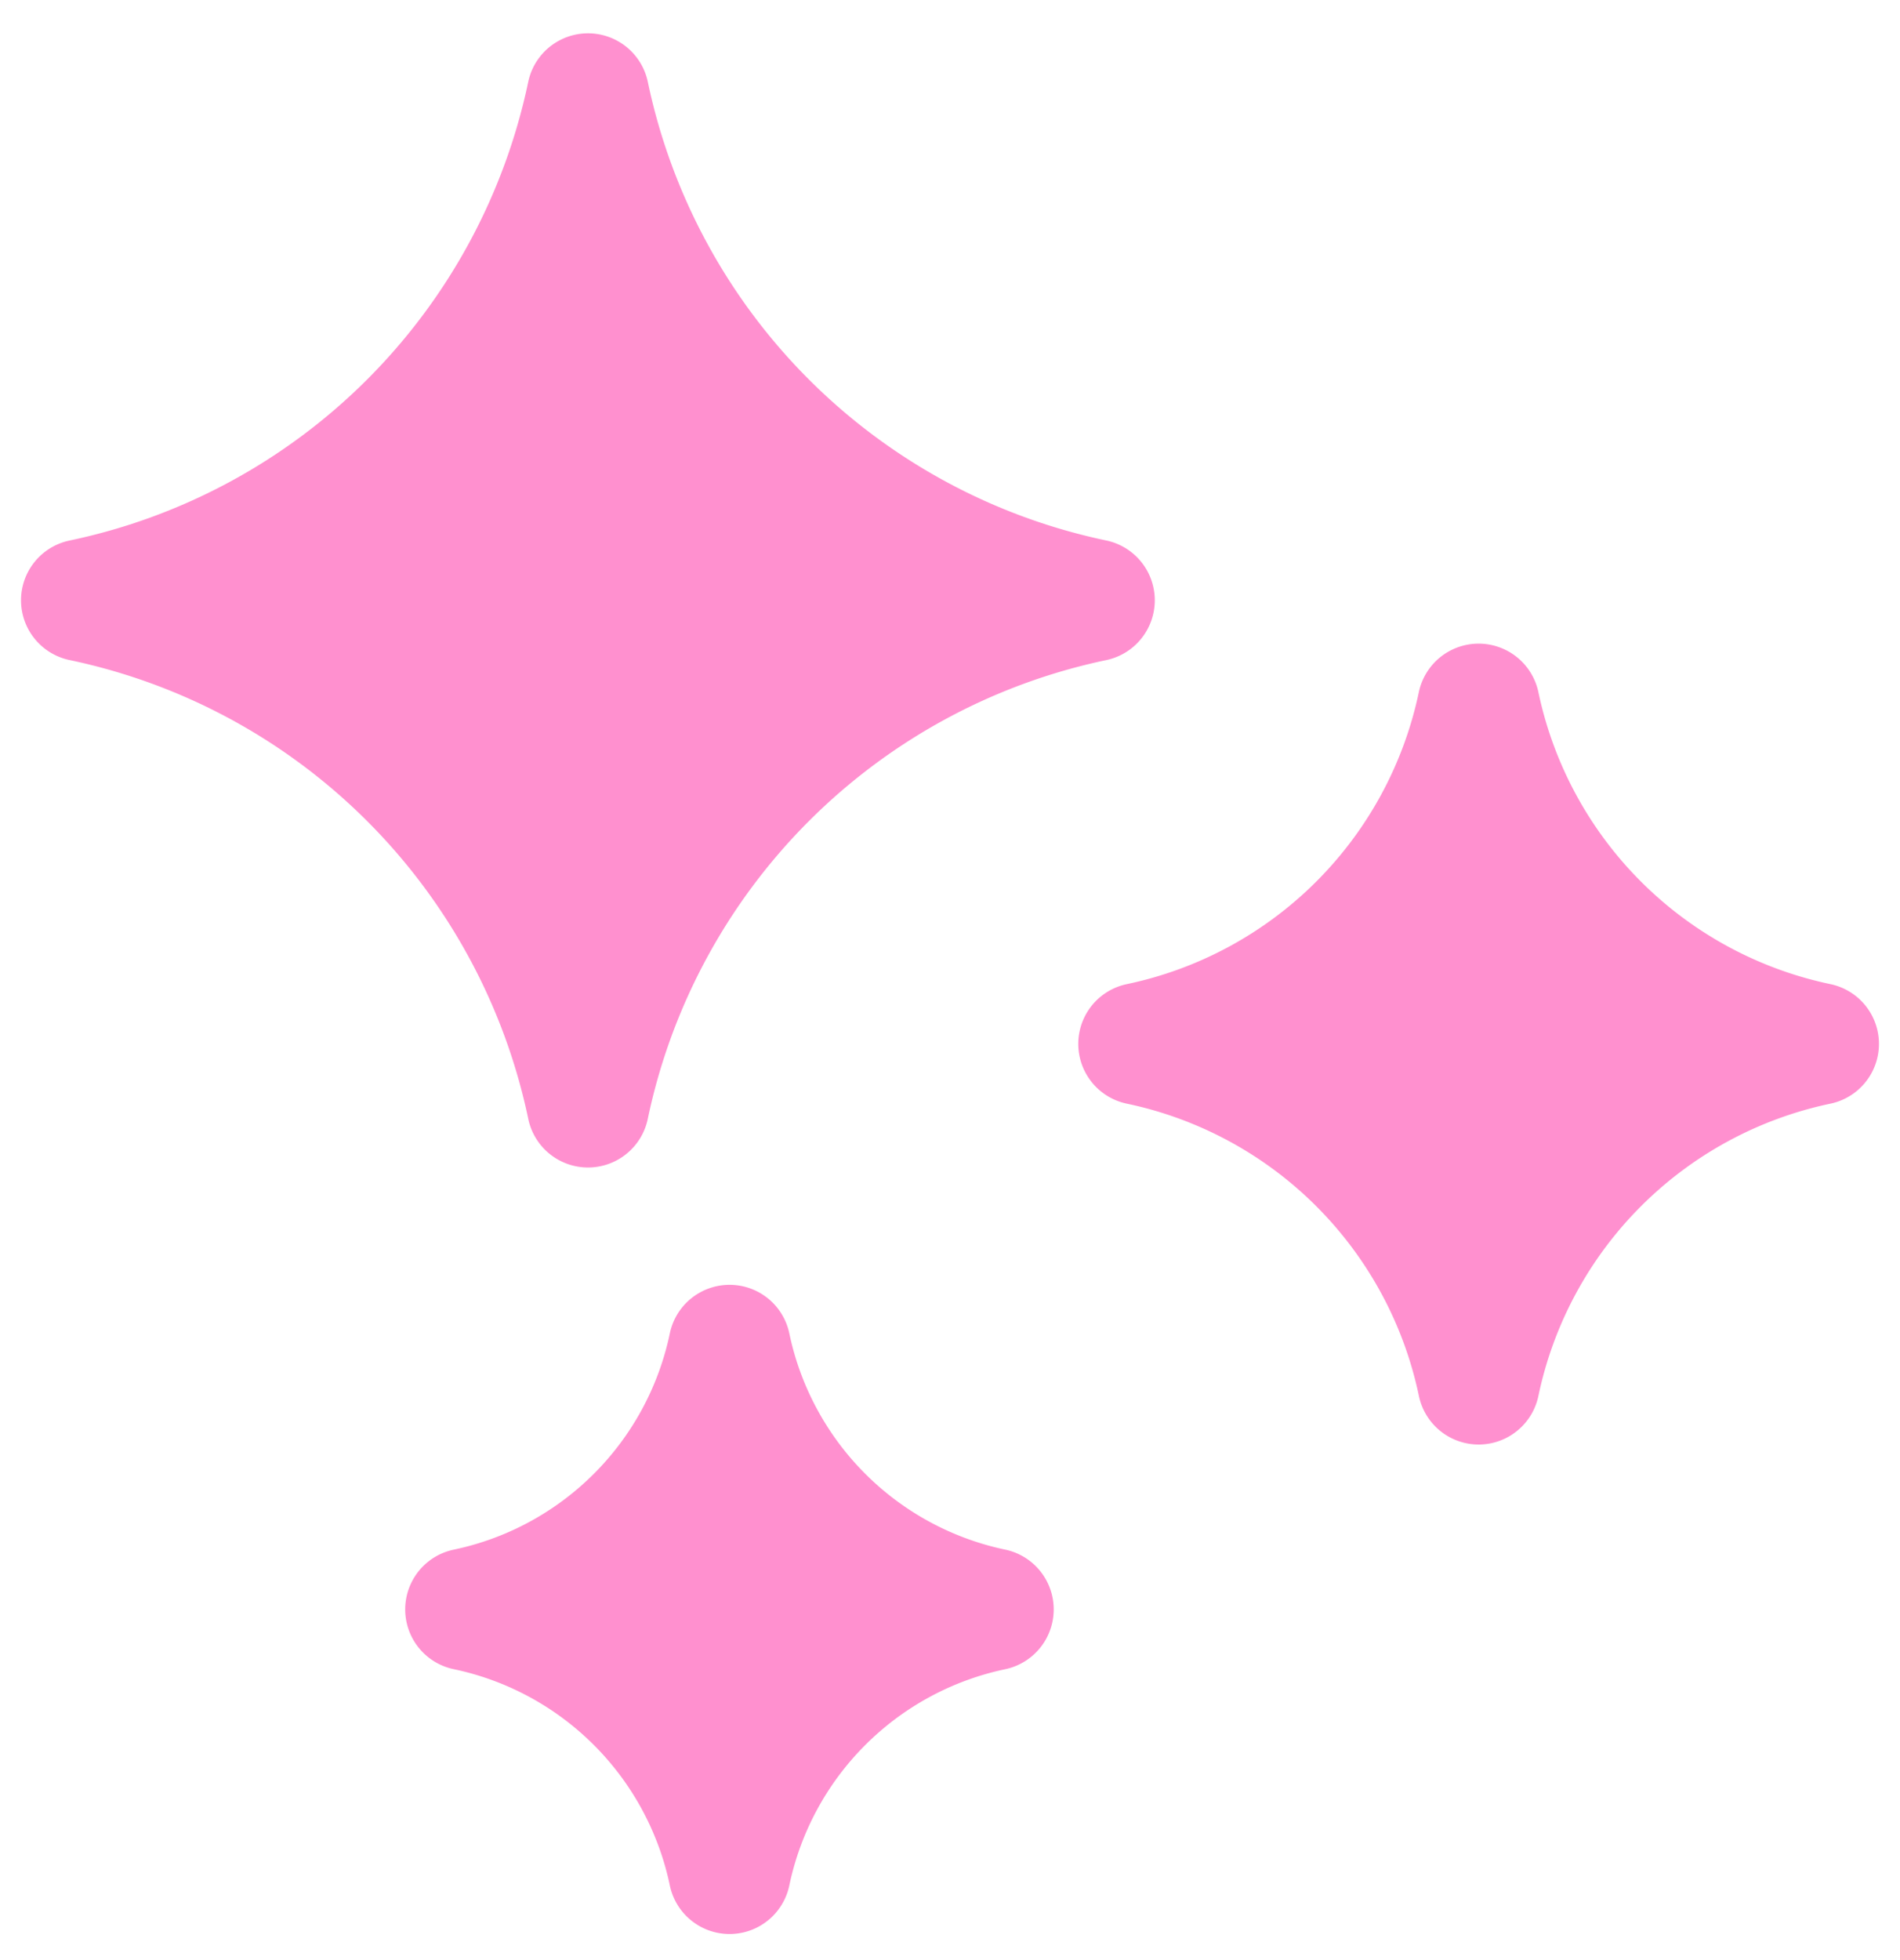 <svg xmlns="http://www.w3.org/2000/svg" width="32" height="33" fill="none" viewBox="0 0 32 33">
  <path fill="#FF90CF" d="M18.634 9.1a9.986 9.986 0 0 1-7.724-7.724 1.029 1.029 0 0 0-2.013 0A9.986 9.986 0 0 1 1.173 9.1a1.028 1.028 0 0 0 0 2.013 9.986 9.986 0 0 1 7.724 7.724 1.028 1.028 0 0 0 2.013 0 9.986 9.986 0 0 1 7.724-7.724 1.029 1.029 0 0 0 0-2.013Zm-1.701 16.99a4.705 4.705 0 0 1-3.639-3.64 1.028 1.028 0 0 0-2.013 0 4.705 4.705 0 0 1-3.64 3.64 1.028 1.028 0 0 0 0 2.012 4.705 4.705 0 0 1 3.64 3.64 1.028 1.028 0 0 0 2.013 0 4.705 4.705 0 0 1 3.64-3.64 1.029 1.029 0 0 0 0-2.012Zm13.896-9.521a6.36 6.36 0 0 1-4.92-4.92 1.029 1.029 0 0 0-2.012 0 6.36 6.36 0 0 1-4.92 4.92 1.028 1.028 0 0 0 0 2.012 6.36 6.36 0 0 1 4.92 4.92 1.028 1.028 0 0 0 2.013 0 6.36 6.36 0 0 1 4.919-4.92 1.028 1.028 0 0 0 0-2.012Z"/>
</svg>
